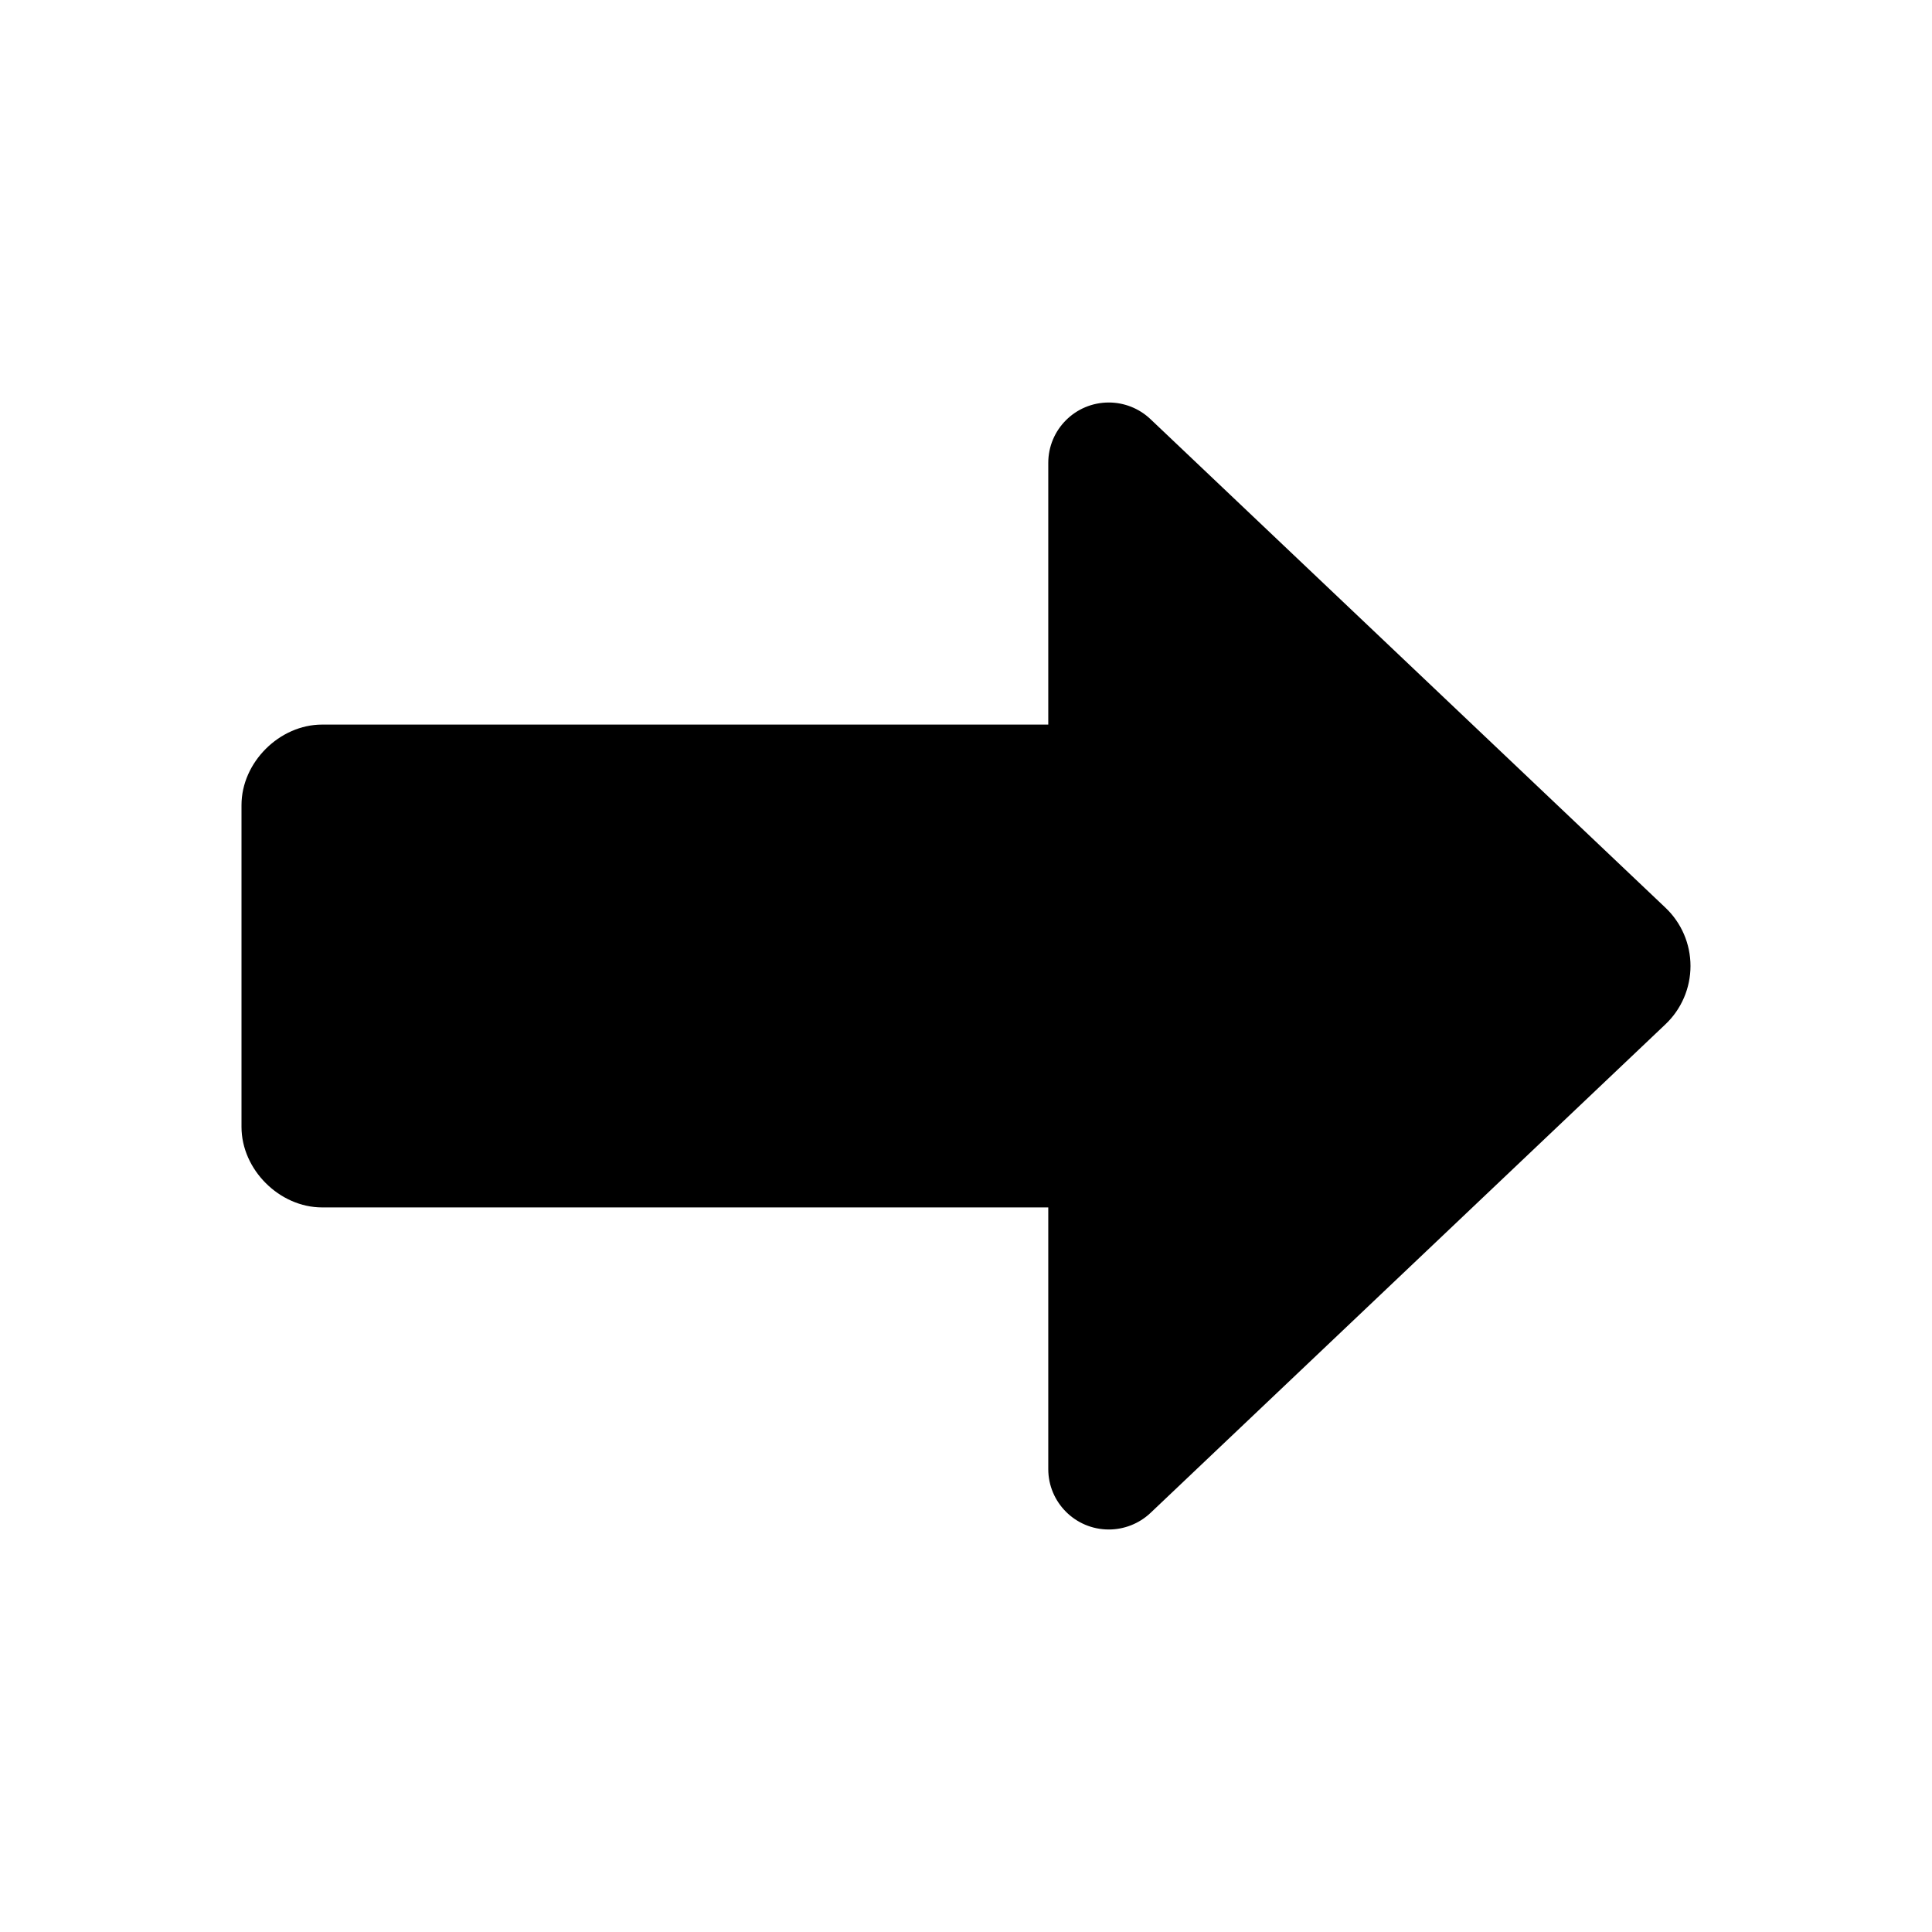 <svg clip-rule="evenodd" fill-rule="evenodd" stroke-linejoin="round" stroke-miterlimit="2" viewBox="0 0 24 24" xmlns="http://www.w3.org/2000/svg"><path d="m13.022 14.999v3.251c0 .412.335.75.752.75.188 0 .375-.071.518-.206 1.775-1.685 4.945-4.692 6.396-6.069.2-.189.312-.452.312-.725 0-.274-.112-.536-.312-.725-1.451-1.377-4.621-4.385-6.396-6.068-.143-.136-.33-.207-.518-.207-.417 0-.752.337-.752.75v3.251h-9.02c-.531 0-1.002.47-1.002 1v3.998c0 .53.471 1 1.002 1z" fill-rule="nonzero"/></svg>